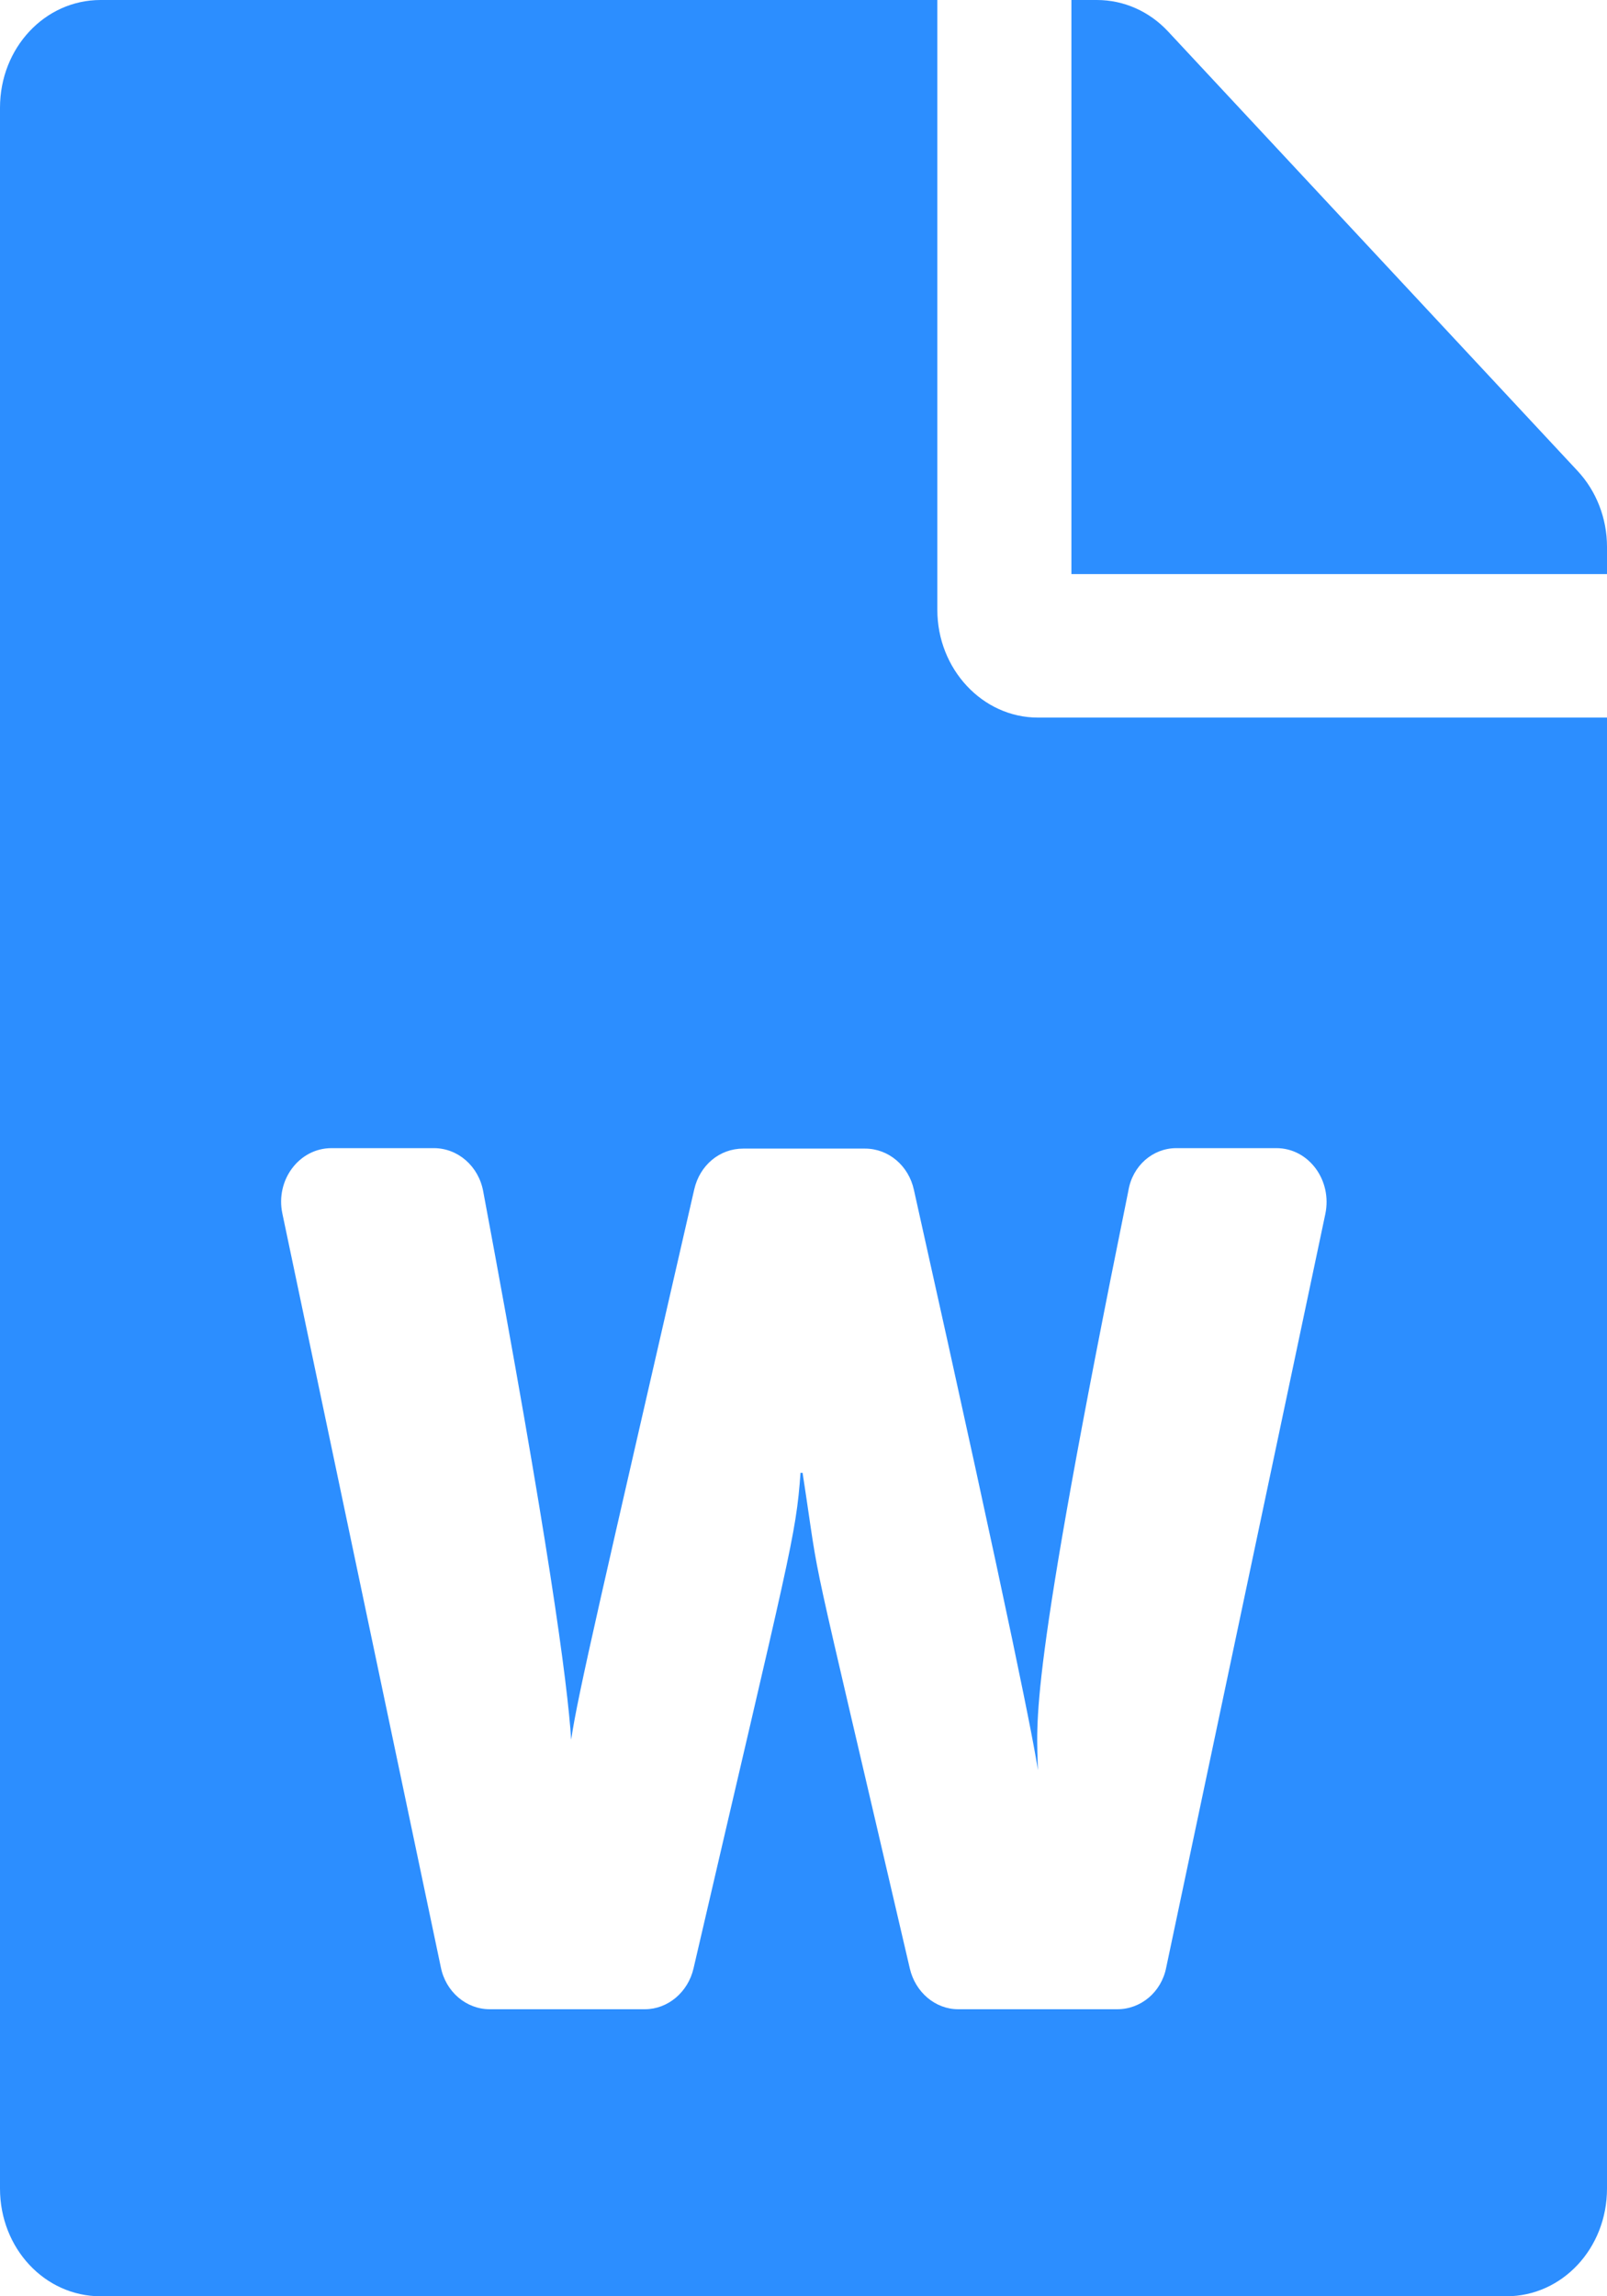 <svg width="7" height="10" viewBox="0 0 7 10" fill="none" xmlns="http://www.w3.org/2000/svg">
<path d="M4.083 2.656V0H0.438C0.195 0 0 0.209 0 0.469V9.531C0 9.791 0.195 10 0.438 10H6.562C6.805 10 7 9.791 7 9.531V3.125H4.521C4.28 3.125 4.083 2.914 4.083 2.656ZM5.124 5H5.56C5.7 5 5.804 5.139 5.773 5.287L5.08 8.568C5.059 8.676 4.969 8.75 4.867 8.75H4.174C4.074 8.75 3.987 8.676 3.963 8.572C3.493 6.551 3.584 6.986 3.496 6.414H3.487C3.467 6.693 3.443 6.754 3.021 8.572C2.997 8.676 2.909 8.75 2.809 8.75H2.133C2.031 8.75 1.941 8.674 1.92 8.566L1.23 5.285C1.199 5.139 1.303 5 1.444 5H1.89C1.994 5 2.085 5.078 2.105 5.189C2.39 6.713 2.472 7.328 2.488 7.576C2.517 7.377 2.621 6.938 3.024 5.18C3.048 5.074 3.135 5.002 3.237 5.002H3.768C3.87 5.002 3.958 5.076 3.981 5.182C4.419 7.143 4.506 7.604 4.521 7.709C4.517 7.49 4.473 7.361 4.915 5.186C4.933 5.076 5.022 5 5.124 5ZM7 2.381V2.5H4.667V0H4.778C4.895 0 5.006 0.049 5.088 0.137L6.872 2.051C6.954 2.139 7 2.258 7 2.381Z" fill="#2C8EFF"/>
</svg>
